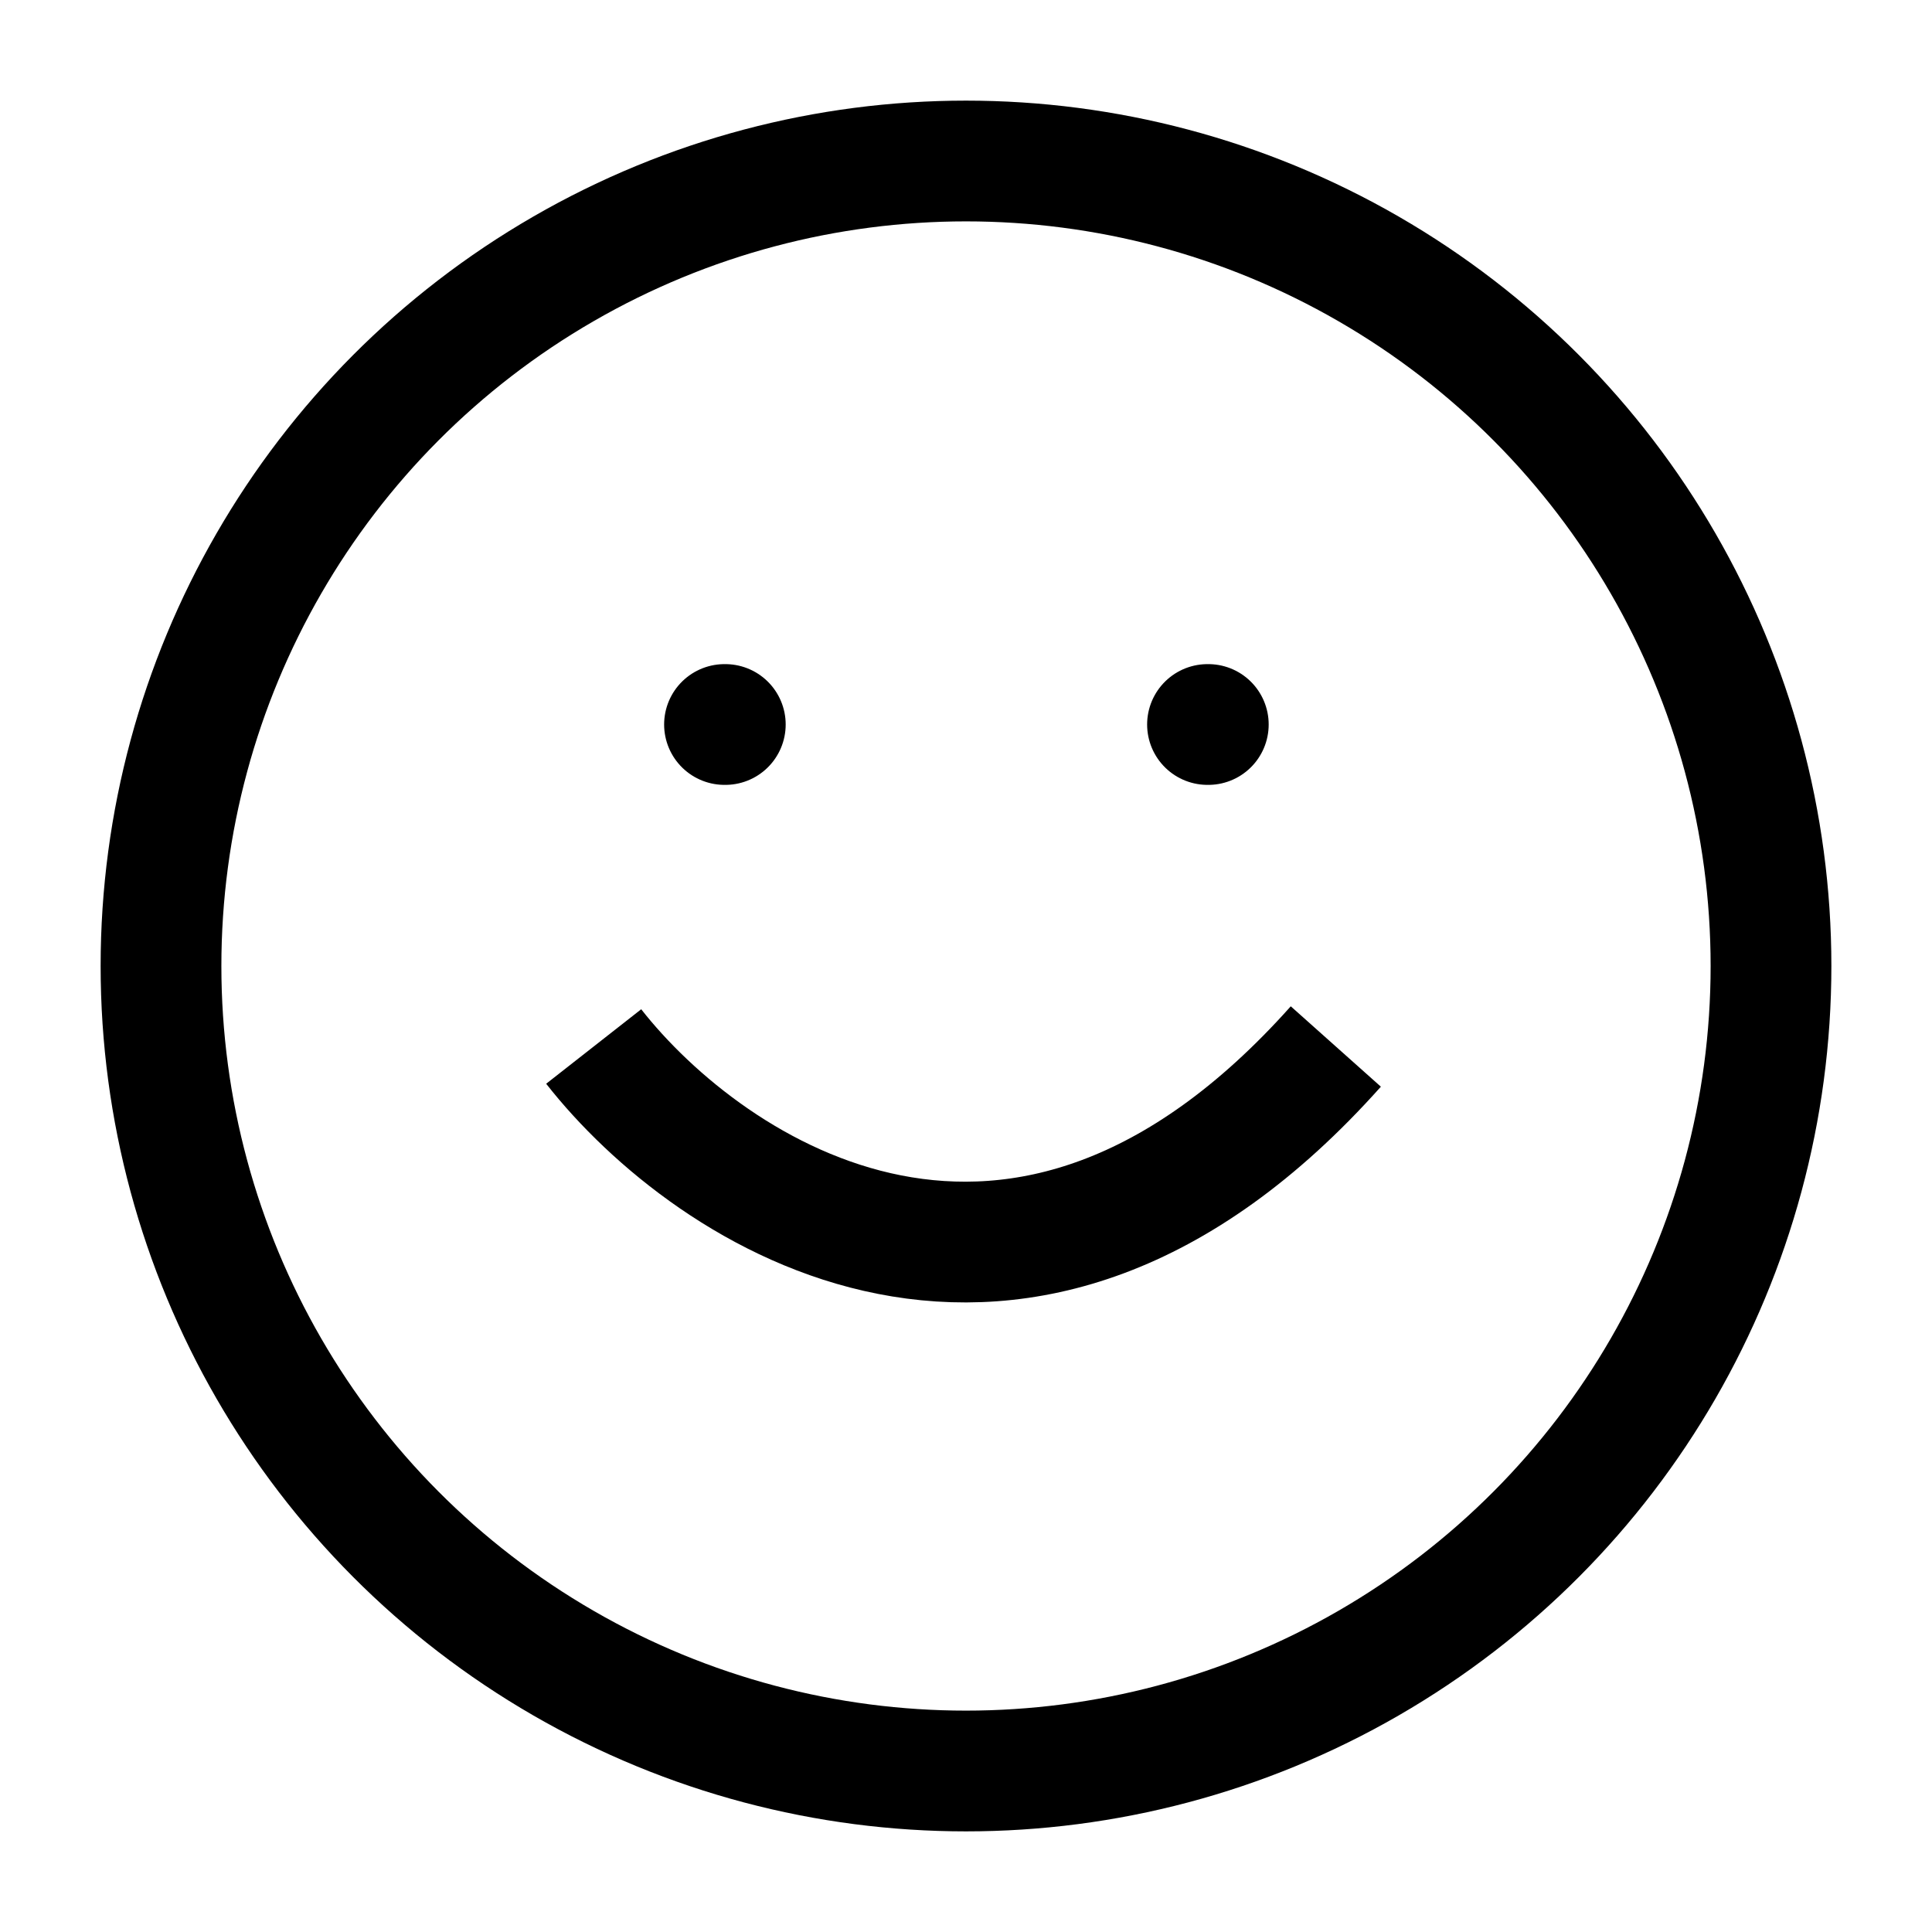 <svg id="icon-import" viewBox="0 0 24 24" fill="none" xmlns="http://www.w3.org/2000/svg">
<circle cx="12" cy="12" r="10" stroke="black" stroke-width="1.5" vector-effect="non-scaling-stroke"/>
<path d="M7.375 13C8.812 14.833 12.669 17.4 16.594 13" stroke="black" stroke-width="1.5" vector-effect="non-scaling-stroke"/>
<path d="M9 9H9.01" stroke="black" stroke-width="1.5" vector-effect="non-scaling-stroke" stroke-linecap="round"/>
<path d="M15 9H15.01" stroke="black" stroke-width="1.5" vector-effect="non-scaling-stroke" stroke-linecap="round"/>
</svg>
